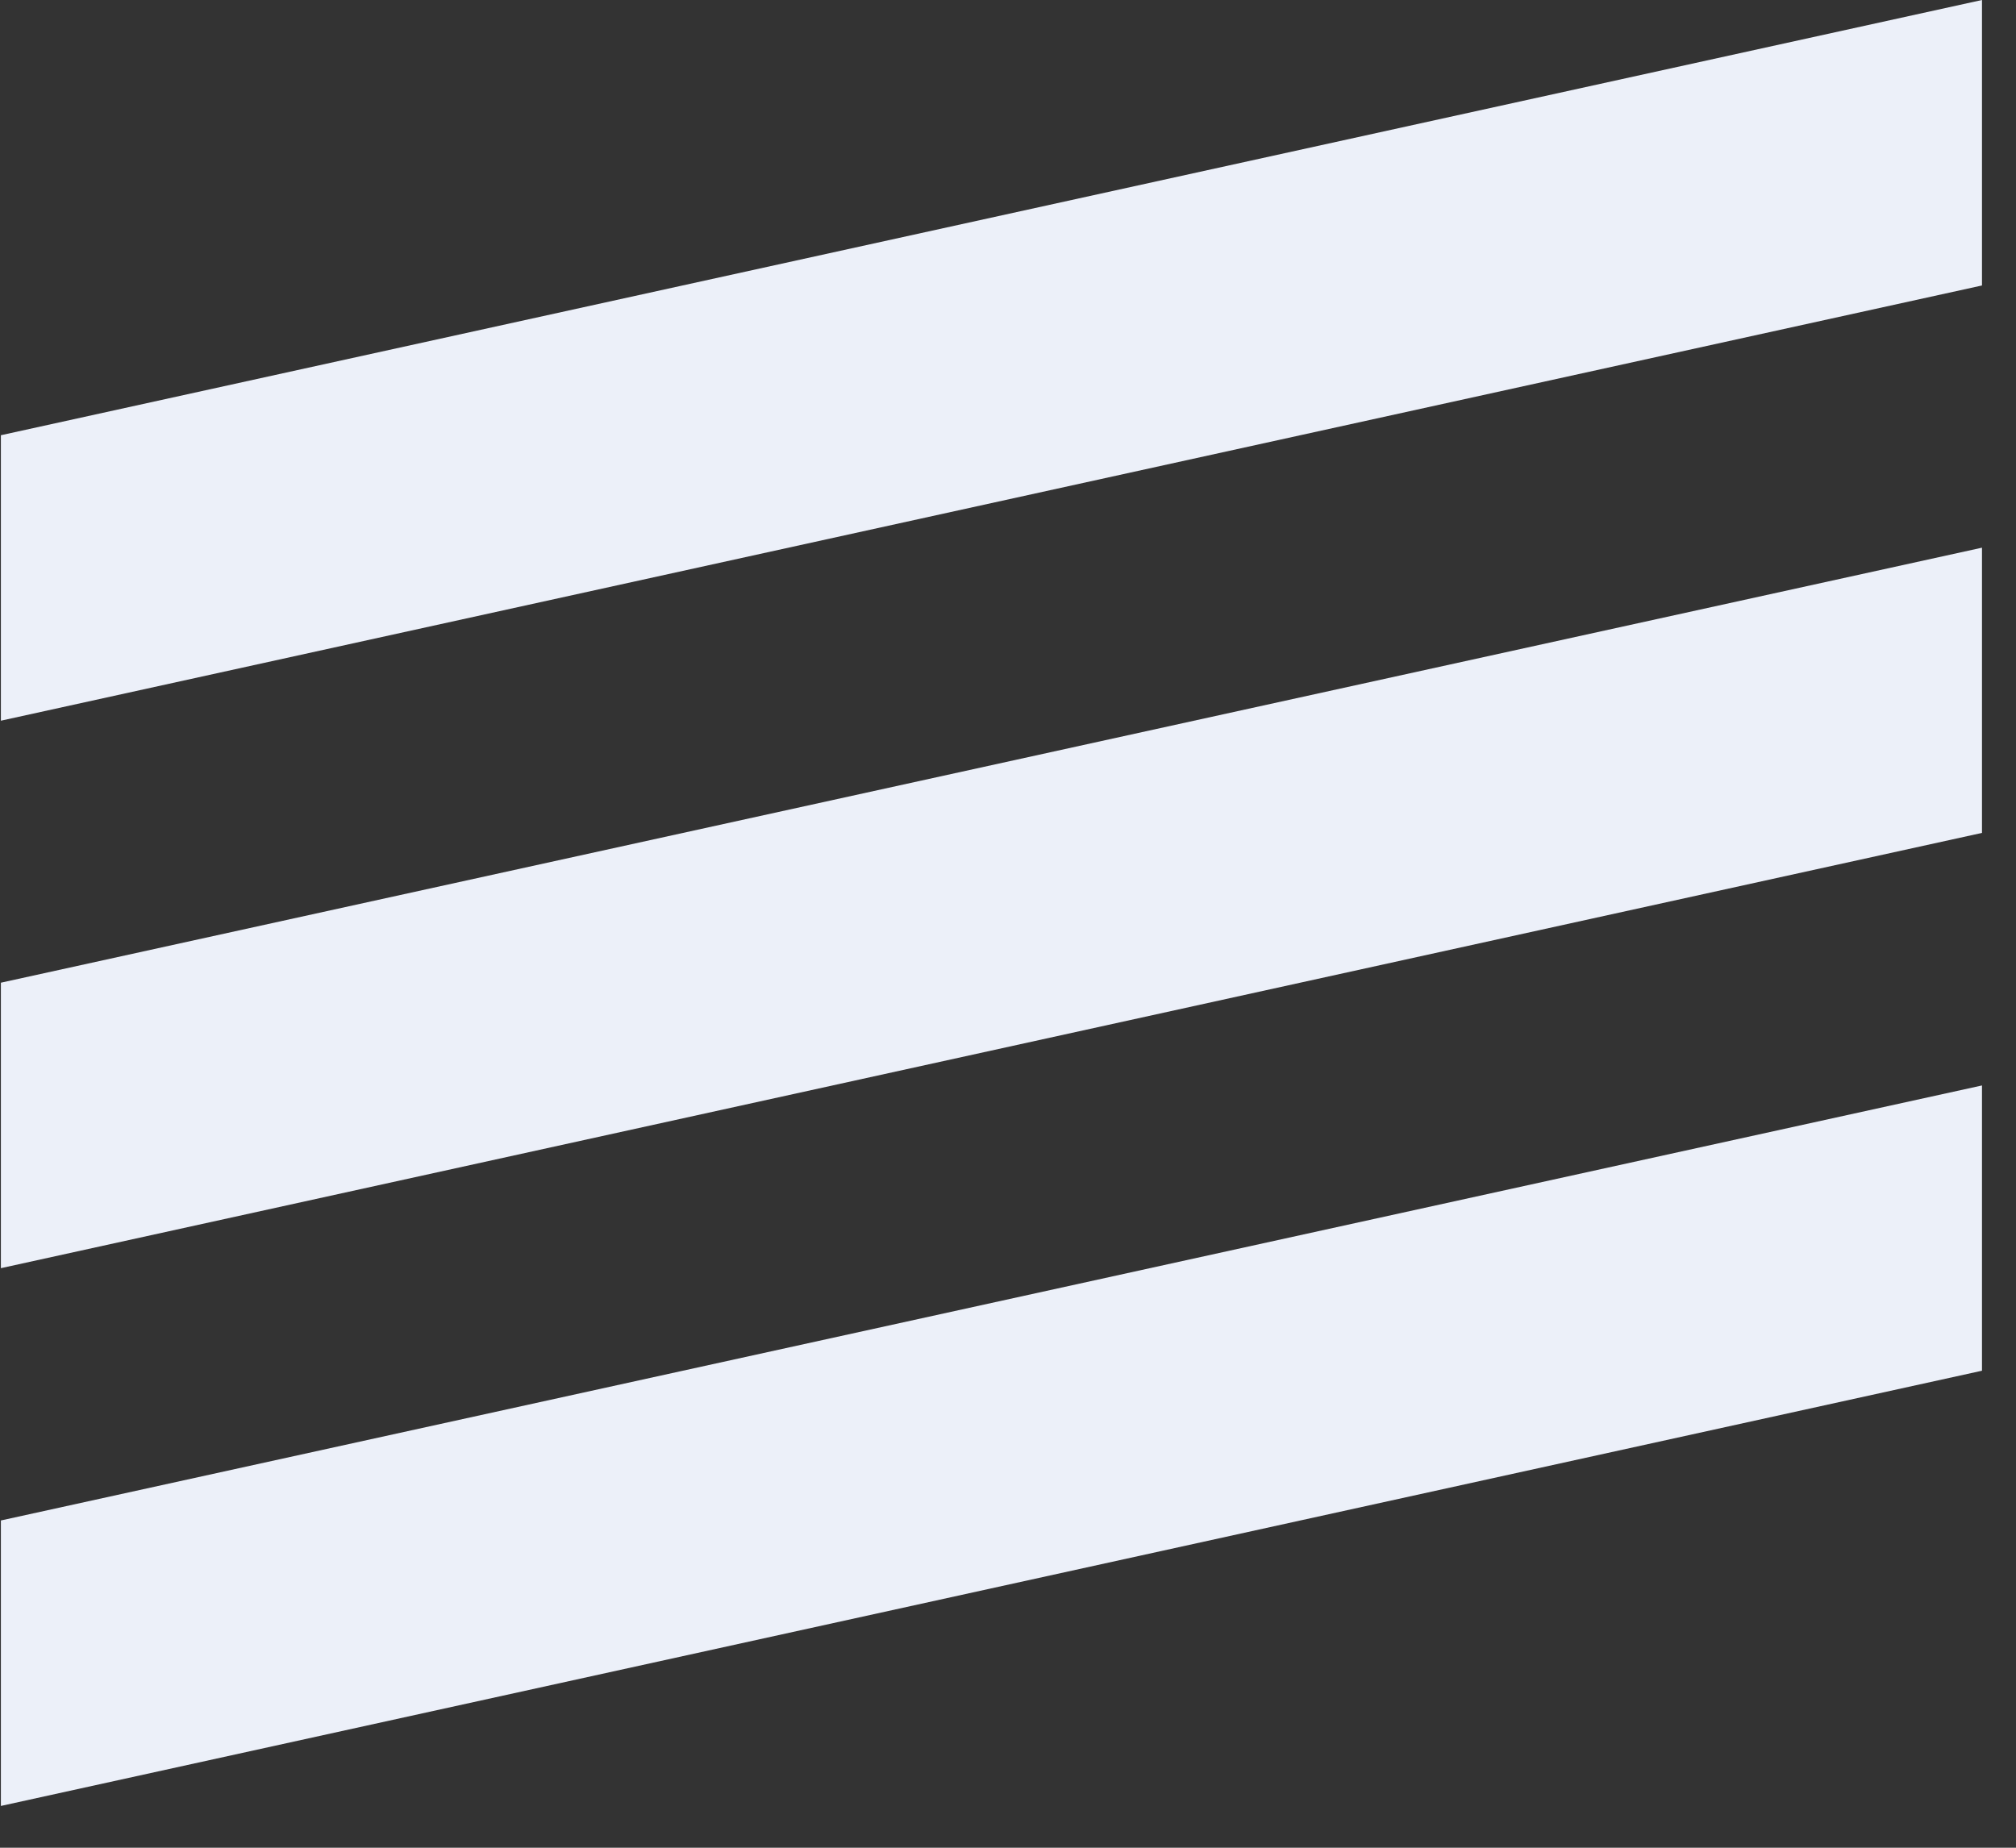 <?xml version="1.0" encoding="UTF-8"?> <svg xmlns="http://www.w3.org/2000/svg" width="48" height="44" viewBox="0 0 48 44" fill="none"><rect x="0" y="0" width="48" height="44" fill="#333333" stroke="none"/> <path d="M47.19 19.834V13.042L0.021 23.401V30.199L47.19 19.834Z" fill="#ECF0F9"></path> <path d="M47.19 6.798V0L0.021 10.364V17.162L47.19 6.798Z" fill="#ECF0F9"></path> <path d="M47.19 32.641V25.848L0.021 36.207V43.005L47.19 32.641Z" fill="#ECF0F9"></path> </svg> 